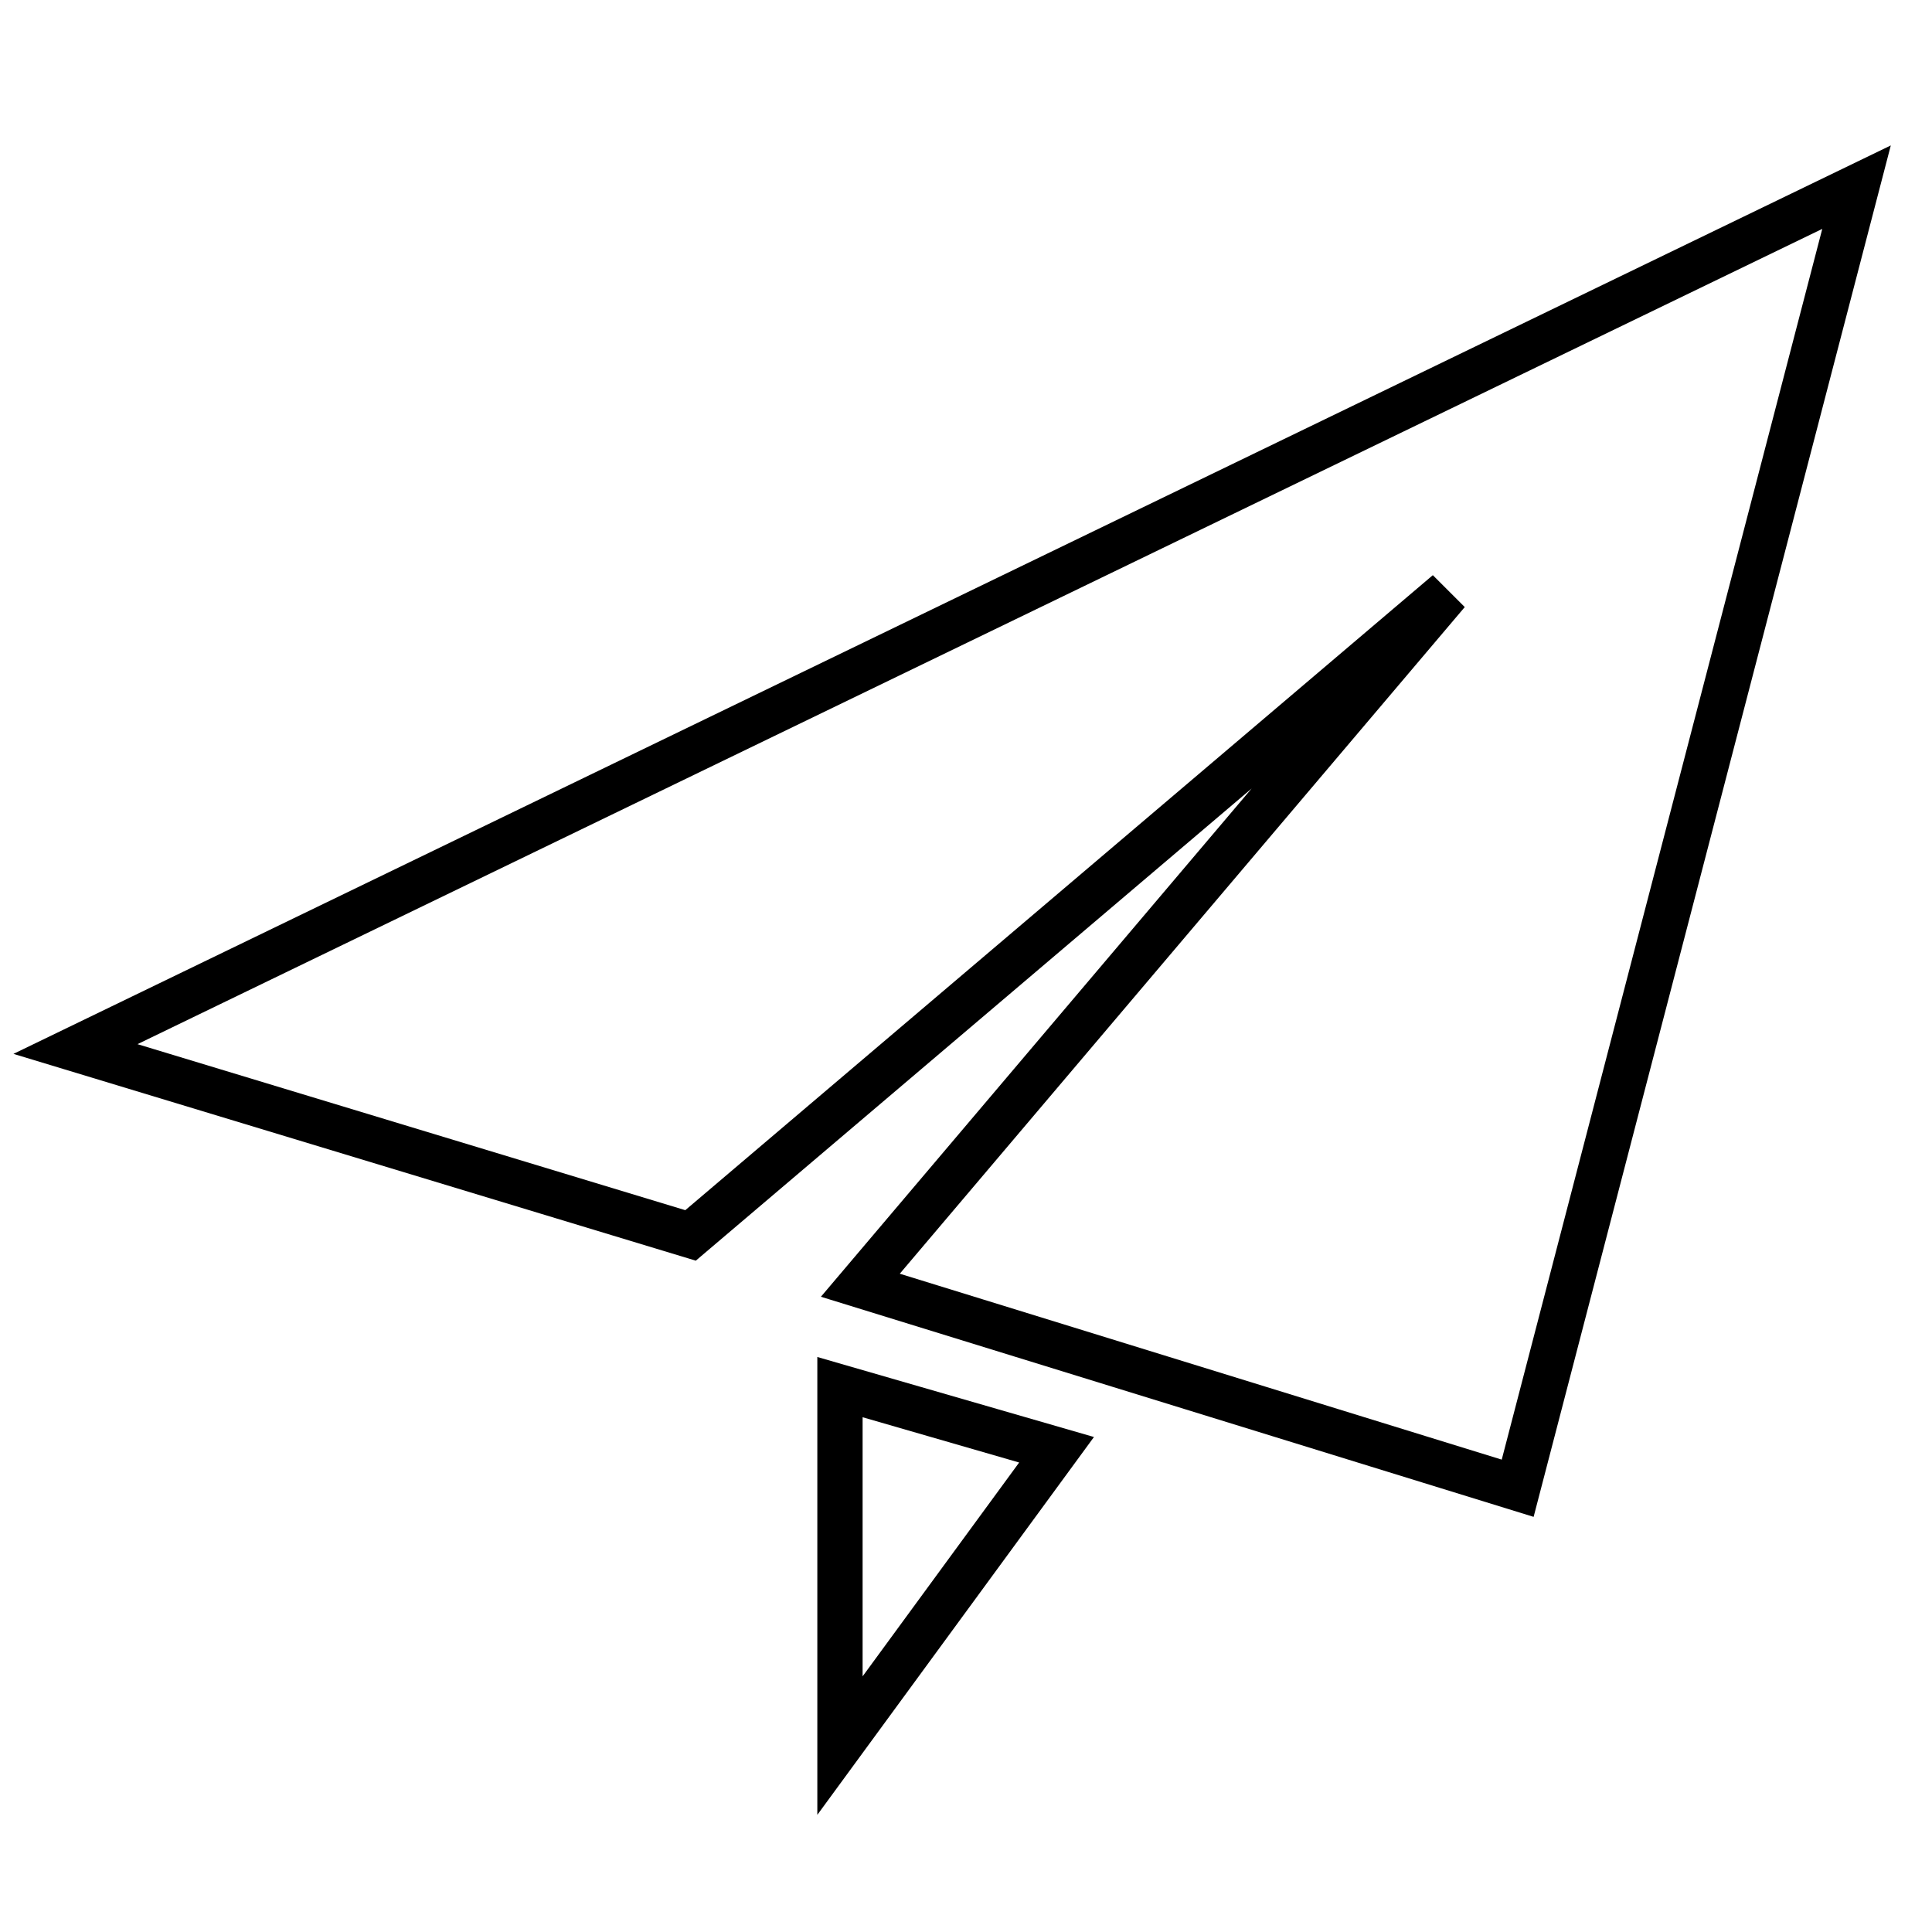 <?xml version="1.0" encoding="utf-8"?>
<!-- Svg Vector Icons : http://www.onlinewebfonts.com/icon -->
<!DOCTYPE svg PUBLIC "-//W3C//DTD SVG 1.1//EN" "http://www.w3.org/Graphics/SVG/1.1/DTD/svg11.dtd">
<svg version="1.1" xmlns="http://www.w3.org/2000/svg" xmlns:xlink="http://www.w3.org/1999/xlink" x="0px" y="0px" viewBox="0 0 256 256" enable-background="new 0 0 256 256" xml:space="preserve">
<g> <path stroke-width="6" fill-opacity="0" stroke="#000000"  d="M111.3,231.3l28.7-39.2l-28.7-8.3V231.3L111.3,231.3z M10,139l81.5,24.7l100.3-85.2L114,170.3l87.1,26.9 L246,24.8L10,139L10,139z"/></g>
</svg>